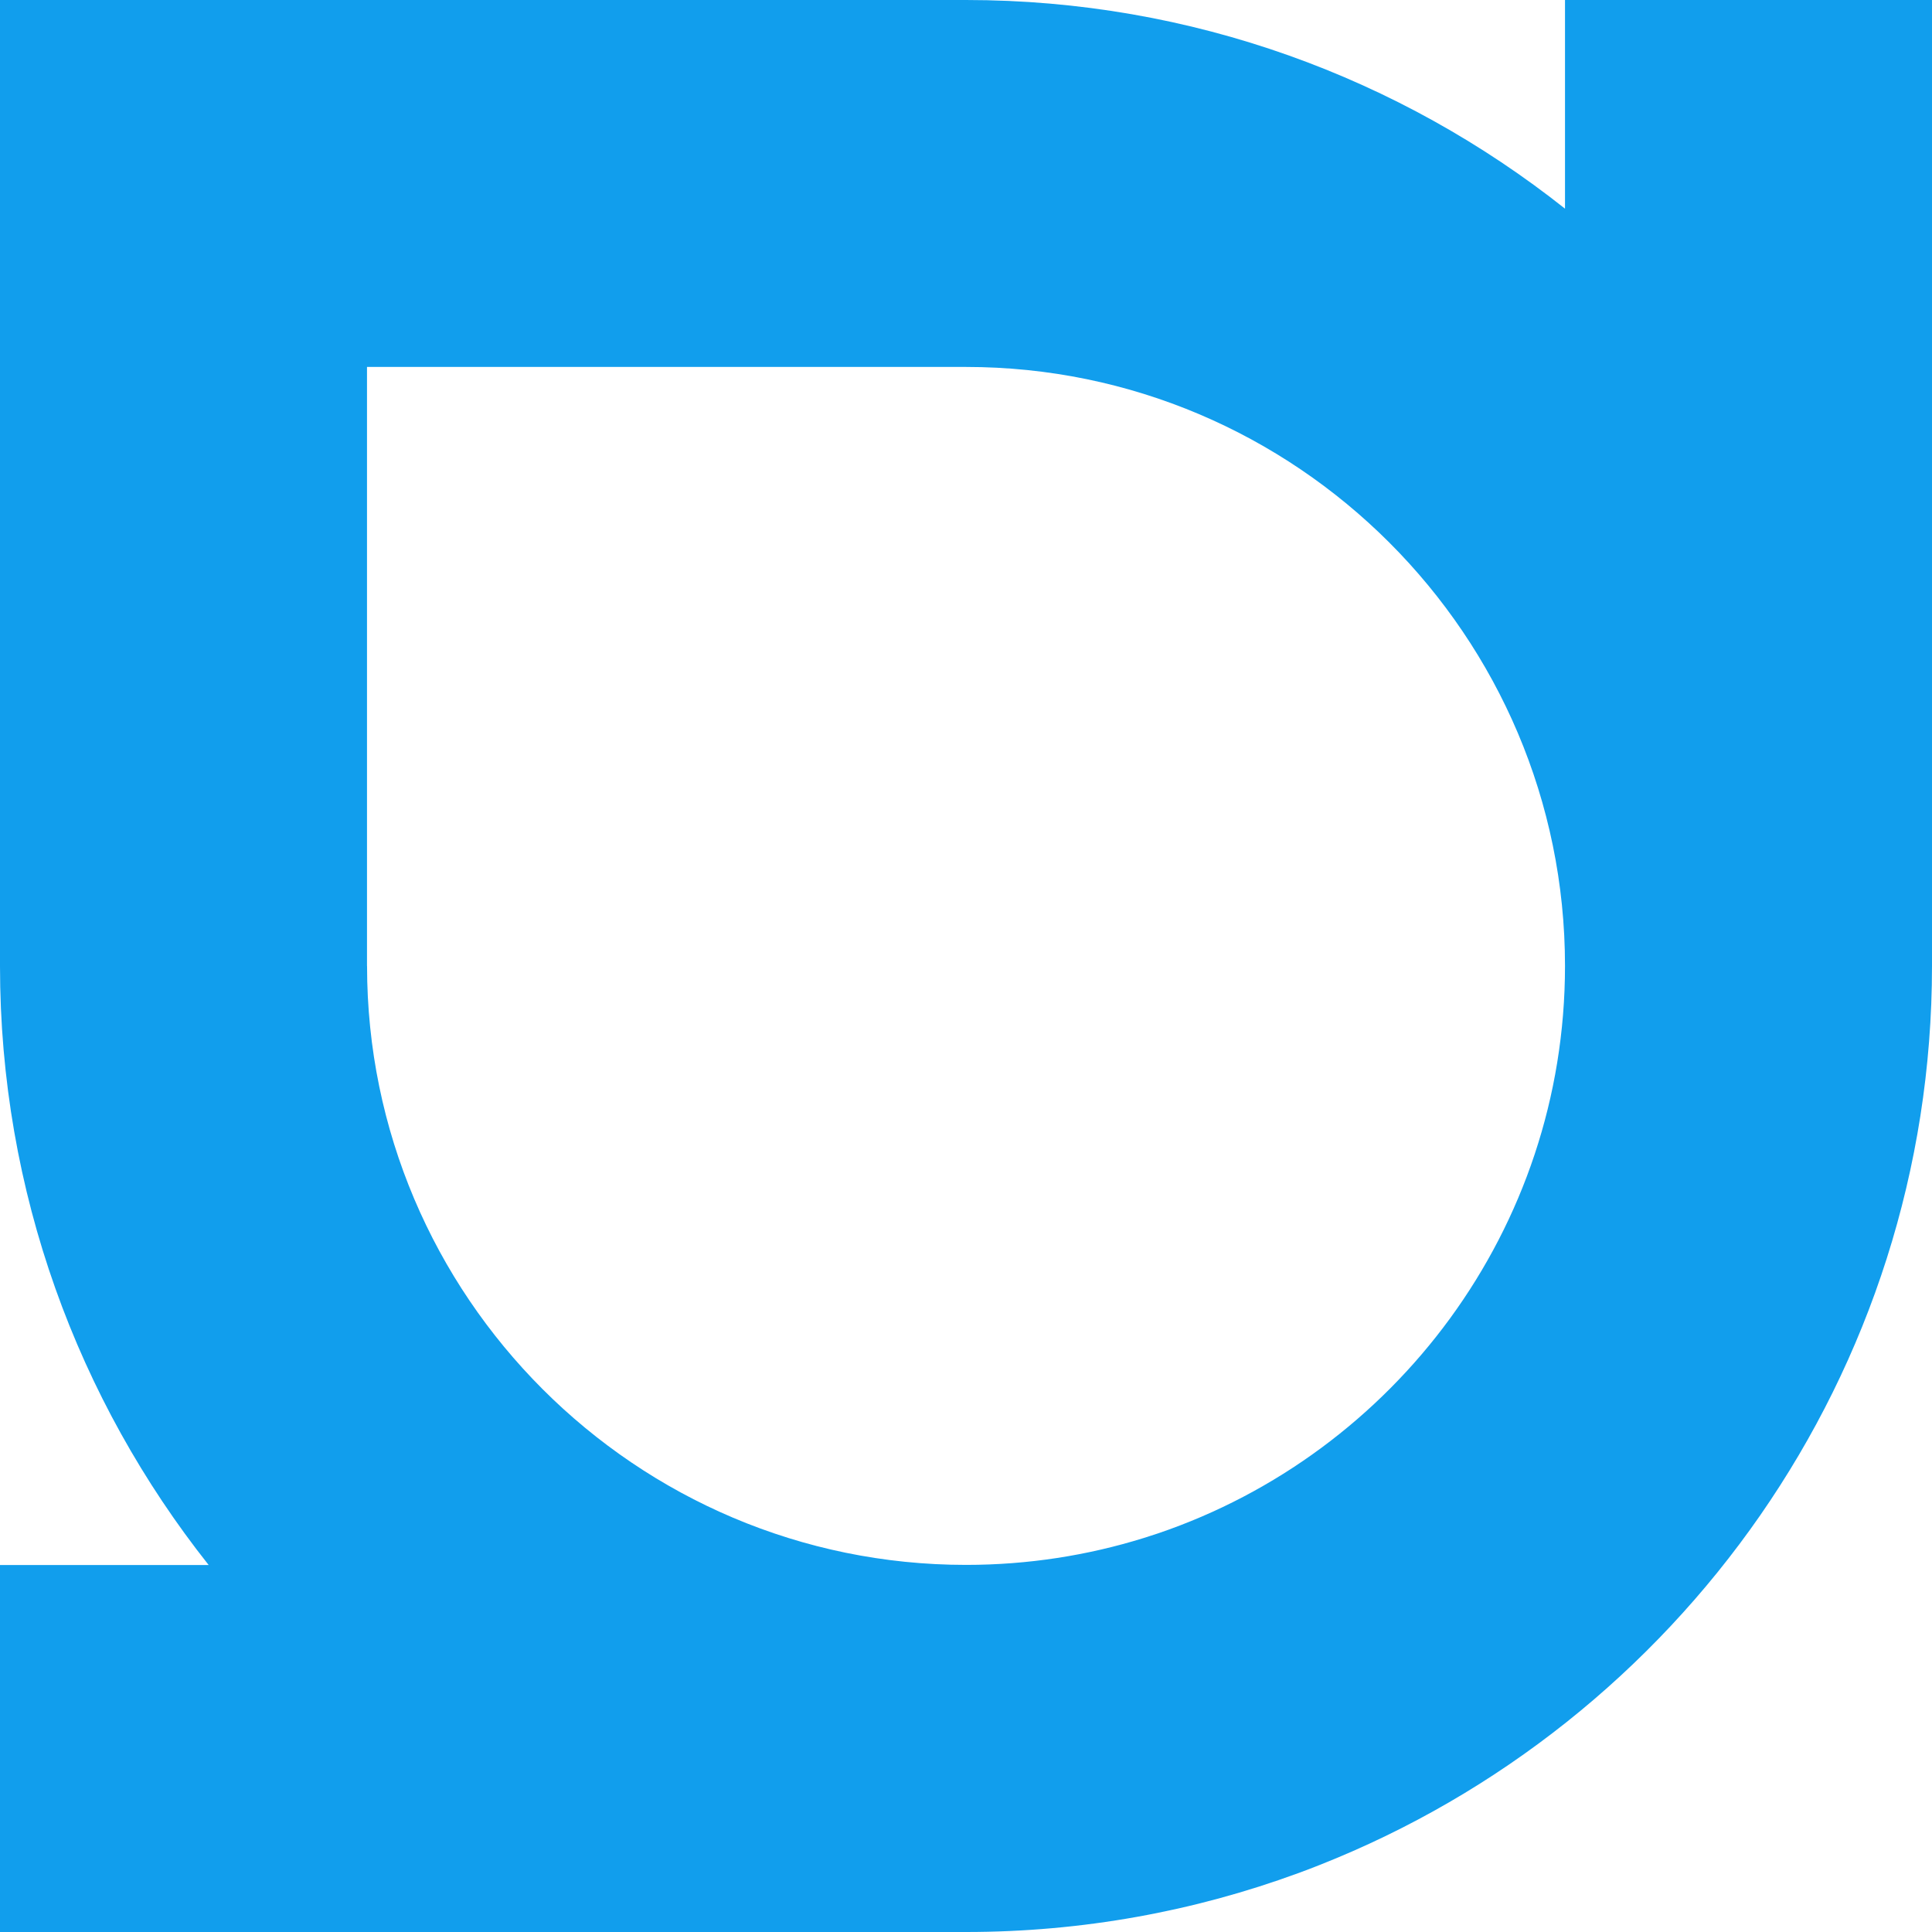 <svg width="72" height="72" viewBox="0 0 72 72" fill="none" xmlns="http://www.w3.org/2000/svg">
<path d="M58.323 0V7.776C52.182 2.909 44.426 0 36 0H0V36C0 44.425 2.911 52.182 7.776 58.323H0V72H36C40.343 72 44.507 71.227 48.366 69.812C48.641 69.712 48.916 69.608 49.187 69.499C62.533 64.226 72 51.198 72 36V0H58.323ZM13.677 35.998V13.675H36C48.307 13.675 58.323 23.689 58.323 35.998C58.323 45.806 51.963 54.157 43.153 57.146C42.98 57.204 42.807 57.26 42.633 57.314C40.538 57.967 38.31 58.319 36.002 58.319C23.693 58.319 13.679 48.305 13.679 35.996L13.677 35.998Z" fill="#119EED"/>
</svg>
